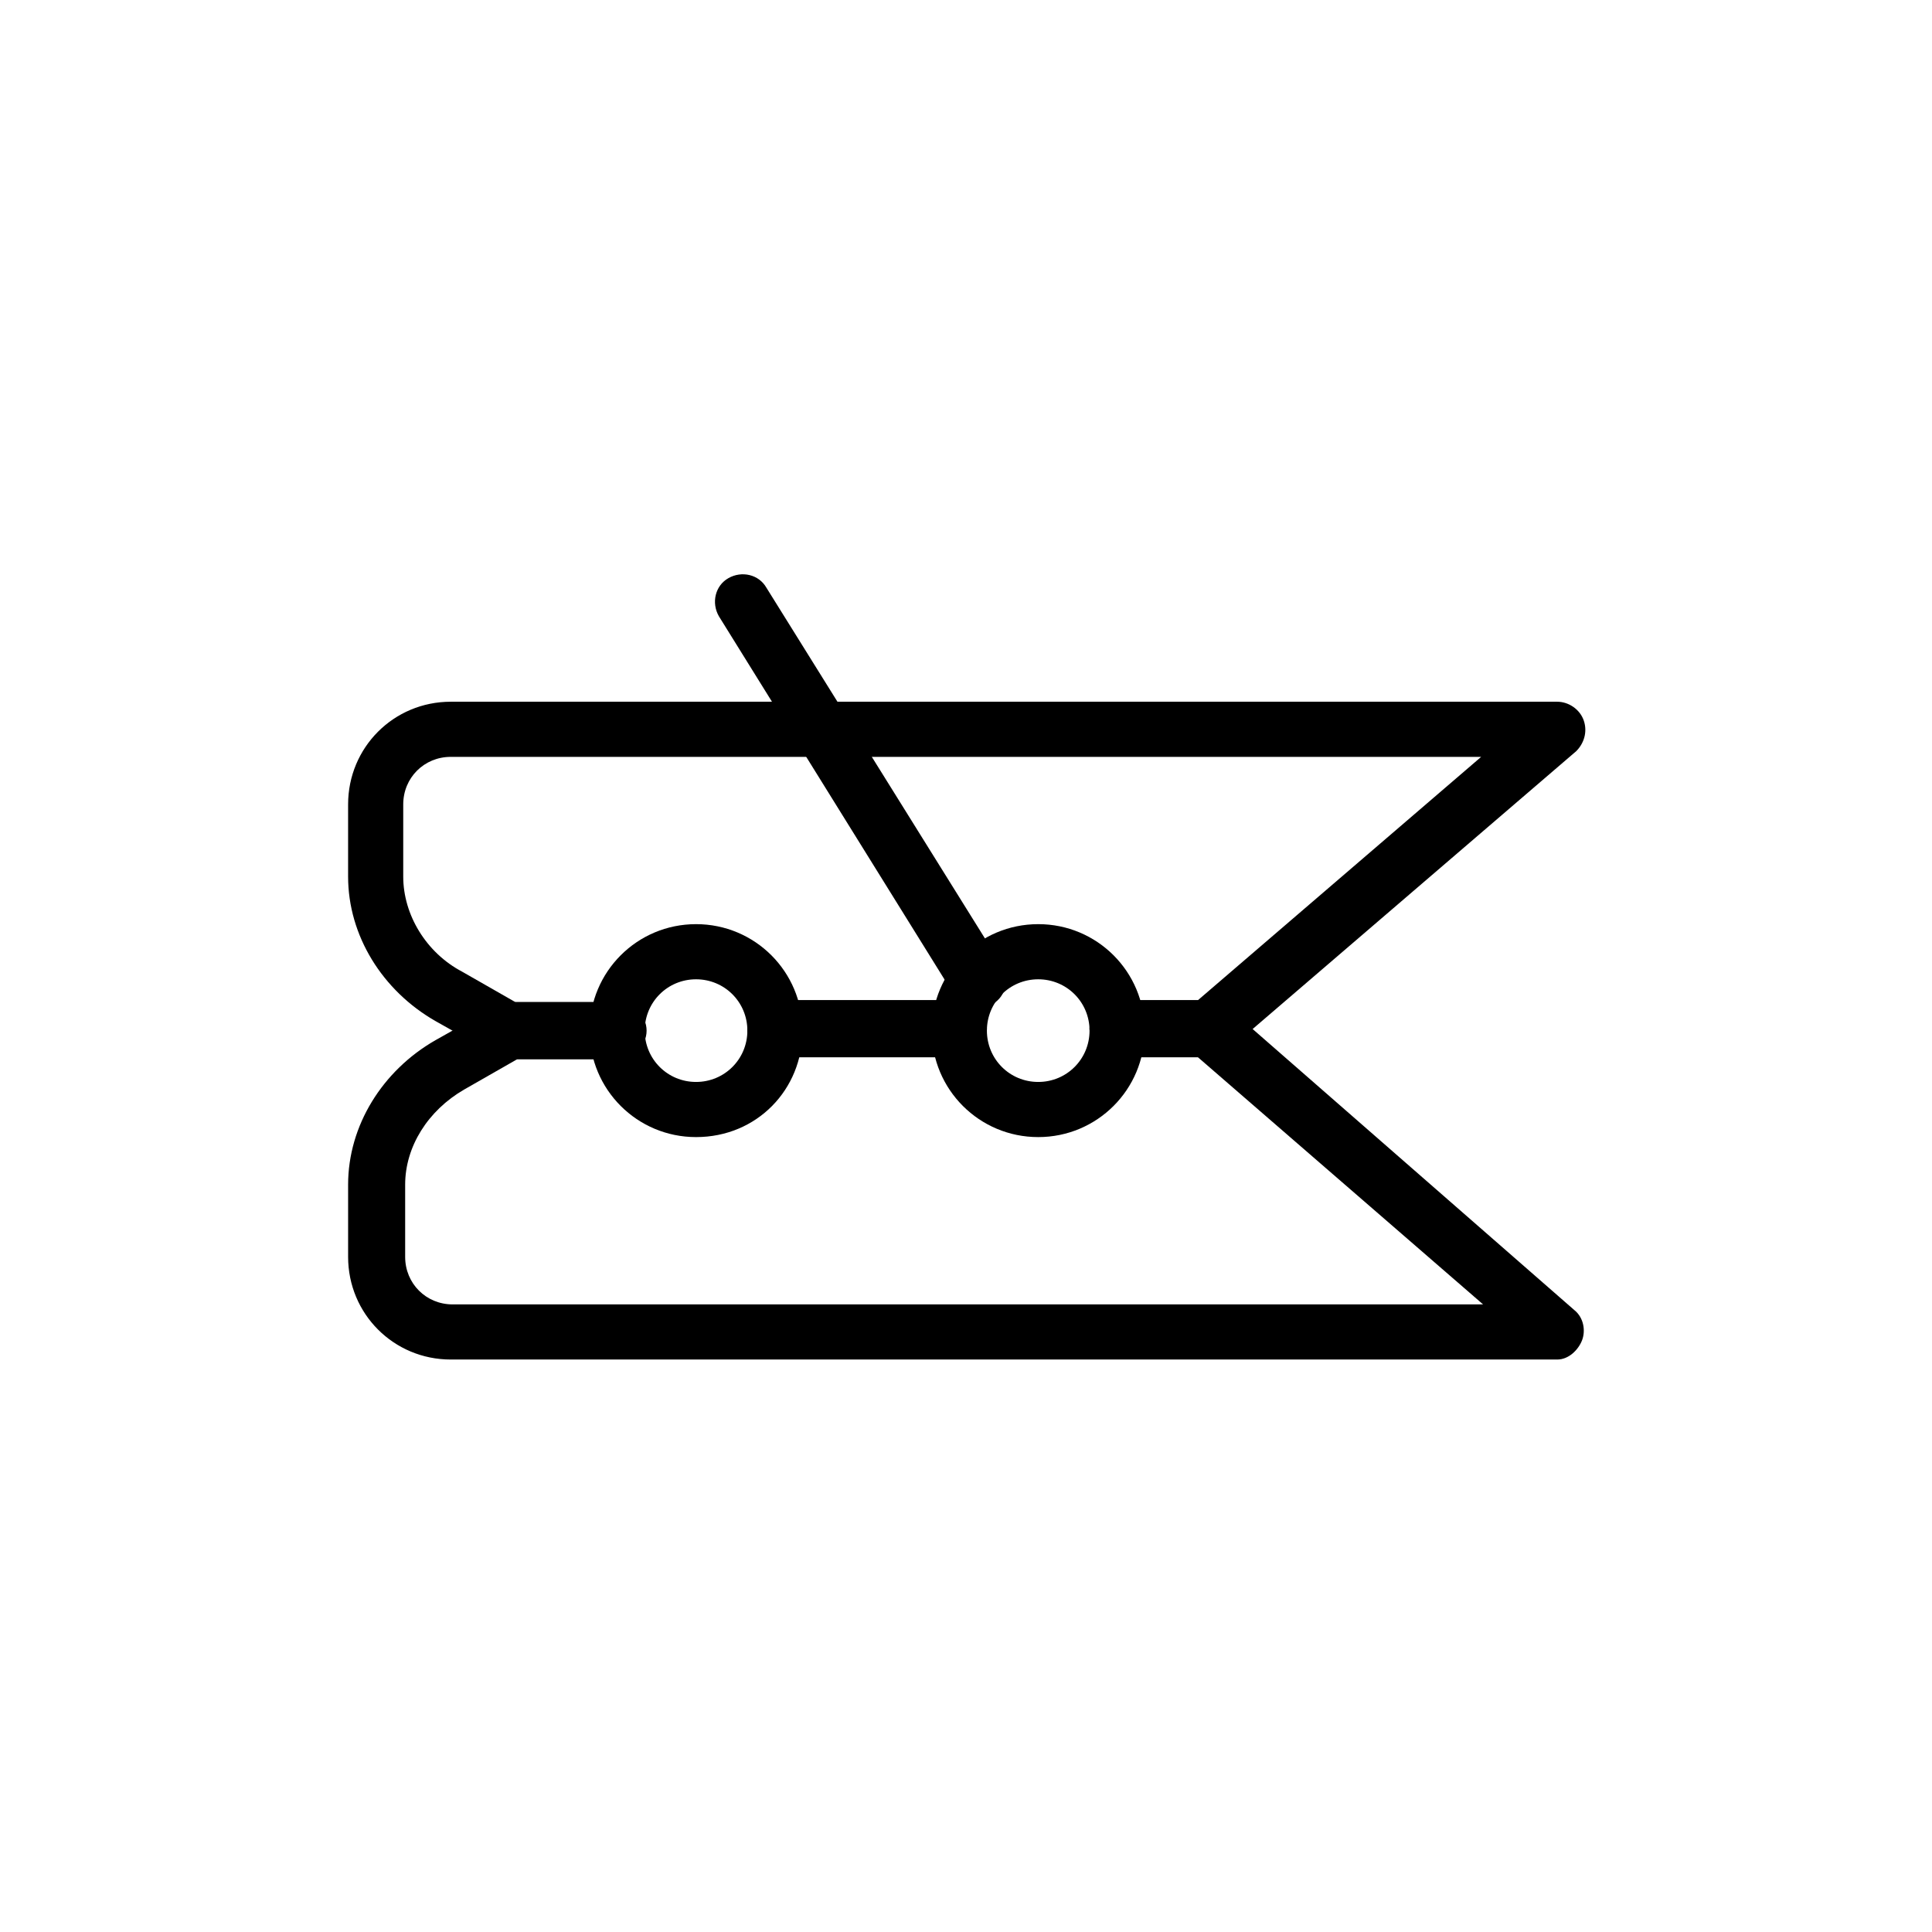 <?xml version="1.0" encoding="UTF-8"?>
<!-- Uploaded to: SVG Repo, www.svgrepo.com, Generator: SVG Repo Mixer Tools -->
<svg fill="#000000" width="800px" height="800px" version="1.1" viewBox="144 144 512 512" xmlns="http://www.w3.org/2000/svg">
 <g>
  <path d="m397.98 424.18h-48.367c-4.031 0-7.559-3.527-7.559-7.559s3.527-7.559 7.559-7.559h48.367c4.031 0 7.559 3.527 7.559 7.559-0.004 4.035-3.527 7.559-7.559 7.559z"/>
  <path d="m464.48 424.18h-24.18c-4.031 0-7.559-3.527-7.559-7.559s3.527-7.559 7.559-7.559h21.16l75.066-64.484h-273.07c-7.055 0-12.594 5.543-12.594 12.594v19.145c0 10.078 6.047 20.152 15.617 25.191l14.105 8.062h26.703c4.031 0 7.559 3.527 7.559 7.559s-3.527 7.559-7.559 7.559l-28.211-0.004c-1.512 0-2.519-0.504-3.527-1.008l-16.121-9.07c-14.105-8.062-23.176-22.672-23.176-38.289v-19.145c0-15.113 12.09-27.207 27.207-27.207h293.22c3.023 0 6.047 2.016 7.055 5.039 1.008 3.023 0 6.047-2.016 8.062l-92.707 79.605c-1.008 1.004-3.023 1.508-4.535 1.508z"/>
  <path d="m397.98 424.18h-48.367c-4.031 0-7.559-3.527-7.559-7.559s3.527-7.559 7.559-7.559h48.367c4.031 0 7.559 3.527 7.559 7.559-0.004 4.035-3.527 7.559-7.559 7.559z"/>
  <path d="m556.68 504.29h-293.22c-15.113 0-27.207-12.09-27.207-27.207v-19.145c0-15.617 9.07-30.23 23.176-38.289l16.121-9.07c1.008-0.504 2.519-1.008 3.527-1.008h28.719c4.031 0 7.559 3.527 7.559 7.559s-3.527 7.559-7.559 7.559h-26.703l-14.105 8.062c-9.574 5.543-15.617 15.113-15.617 25.191v19.145c0 7.055 5.543 12.594 12.594 12.594h273.07l-75.57-65.496h-21.16c-4.031 0-7.559-3.527-7.559-7.559s3.527-7.559 7.559-7.559h24.184c2.016 0 3.527 0.504 5.039 2.016l91.691 80.109c2.519 2.016 3.023 5.543 2.016 8.062s-3.527 5.035-6.551 5.035z"/>
  <path d="m419.14 445.34c-15.617 0-28.215-12.594-28.215-28.215 0-15.617 12.594-28.215 28.215-28.215 15.617 0 28.215 12.594 28.215 28.215-0.004 15.621-12.598 28.215-28.215 28.215zm0-41.816c-7.559 0-13.602 6.047-13.602 13.602 0 7.559 6.047 13.602 13.602 13.602 7.559 0 13.602-6.047 13.602-13.602s-6.047-13.602-13.602-13.602z"/>
  <path d="m328.46 445.34c-15.617 0-28.215-12.594-28.215-28.215 0-15.617 12.594-28.215 28.215-28.215 15.617 0 28.215 12.594 28.215 28.215s-12.094 28.215-28.215 28.215zm0-41.816c-7.559 0-13.602 6.047-13.602 13.602 0 7.559 6.047 13.602 13.602 13.602 7.559 0 13.602-6.047 13.602-13.602s-6.043-13.602-13.602-13.602z"/>
  <path d="m403.02 410.58c-2.519 0-5.039-1.008-6.551-3.527l-61.965-99.754c-2.016-3.527-1.008-8.062 2.519-10.078 3.527-2.016 8.062-1.008 10.078 2.519l62.473 100.26c2.016 3.527 1.008 8.062-2.519 10.078-1.012 0.504-2.523 0.504-4.035 0.504z"/>
 </g>
</svg>